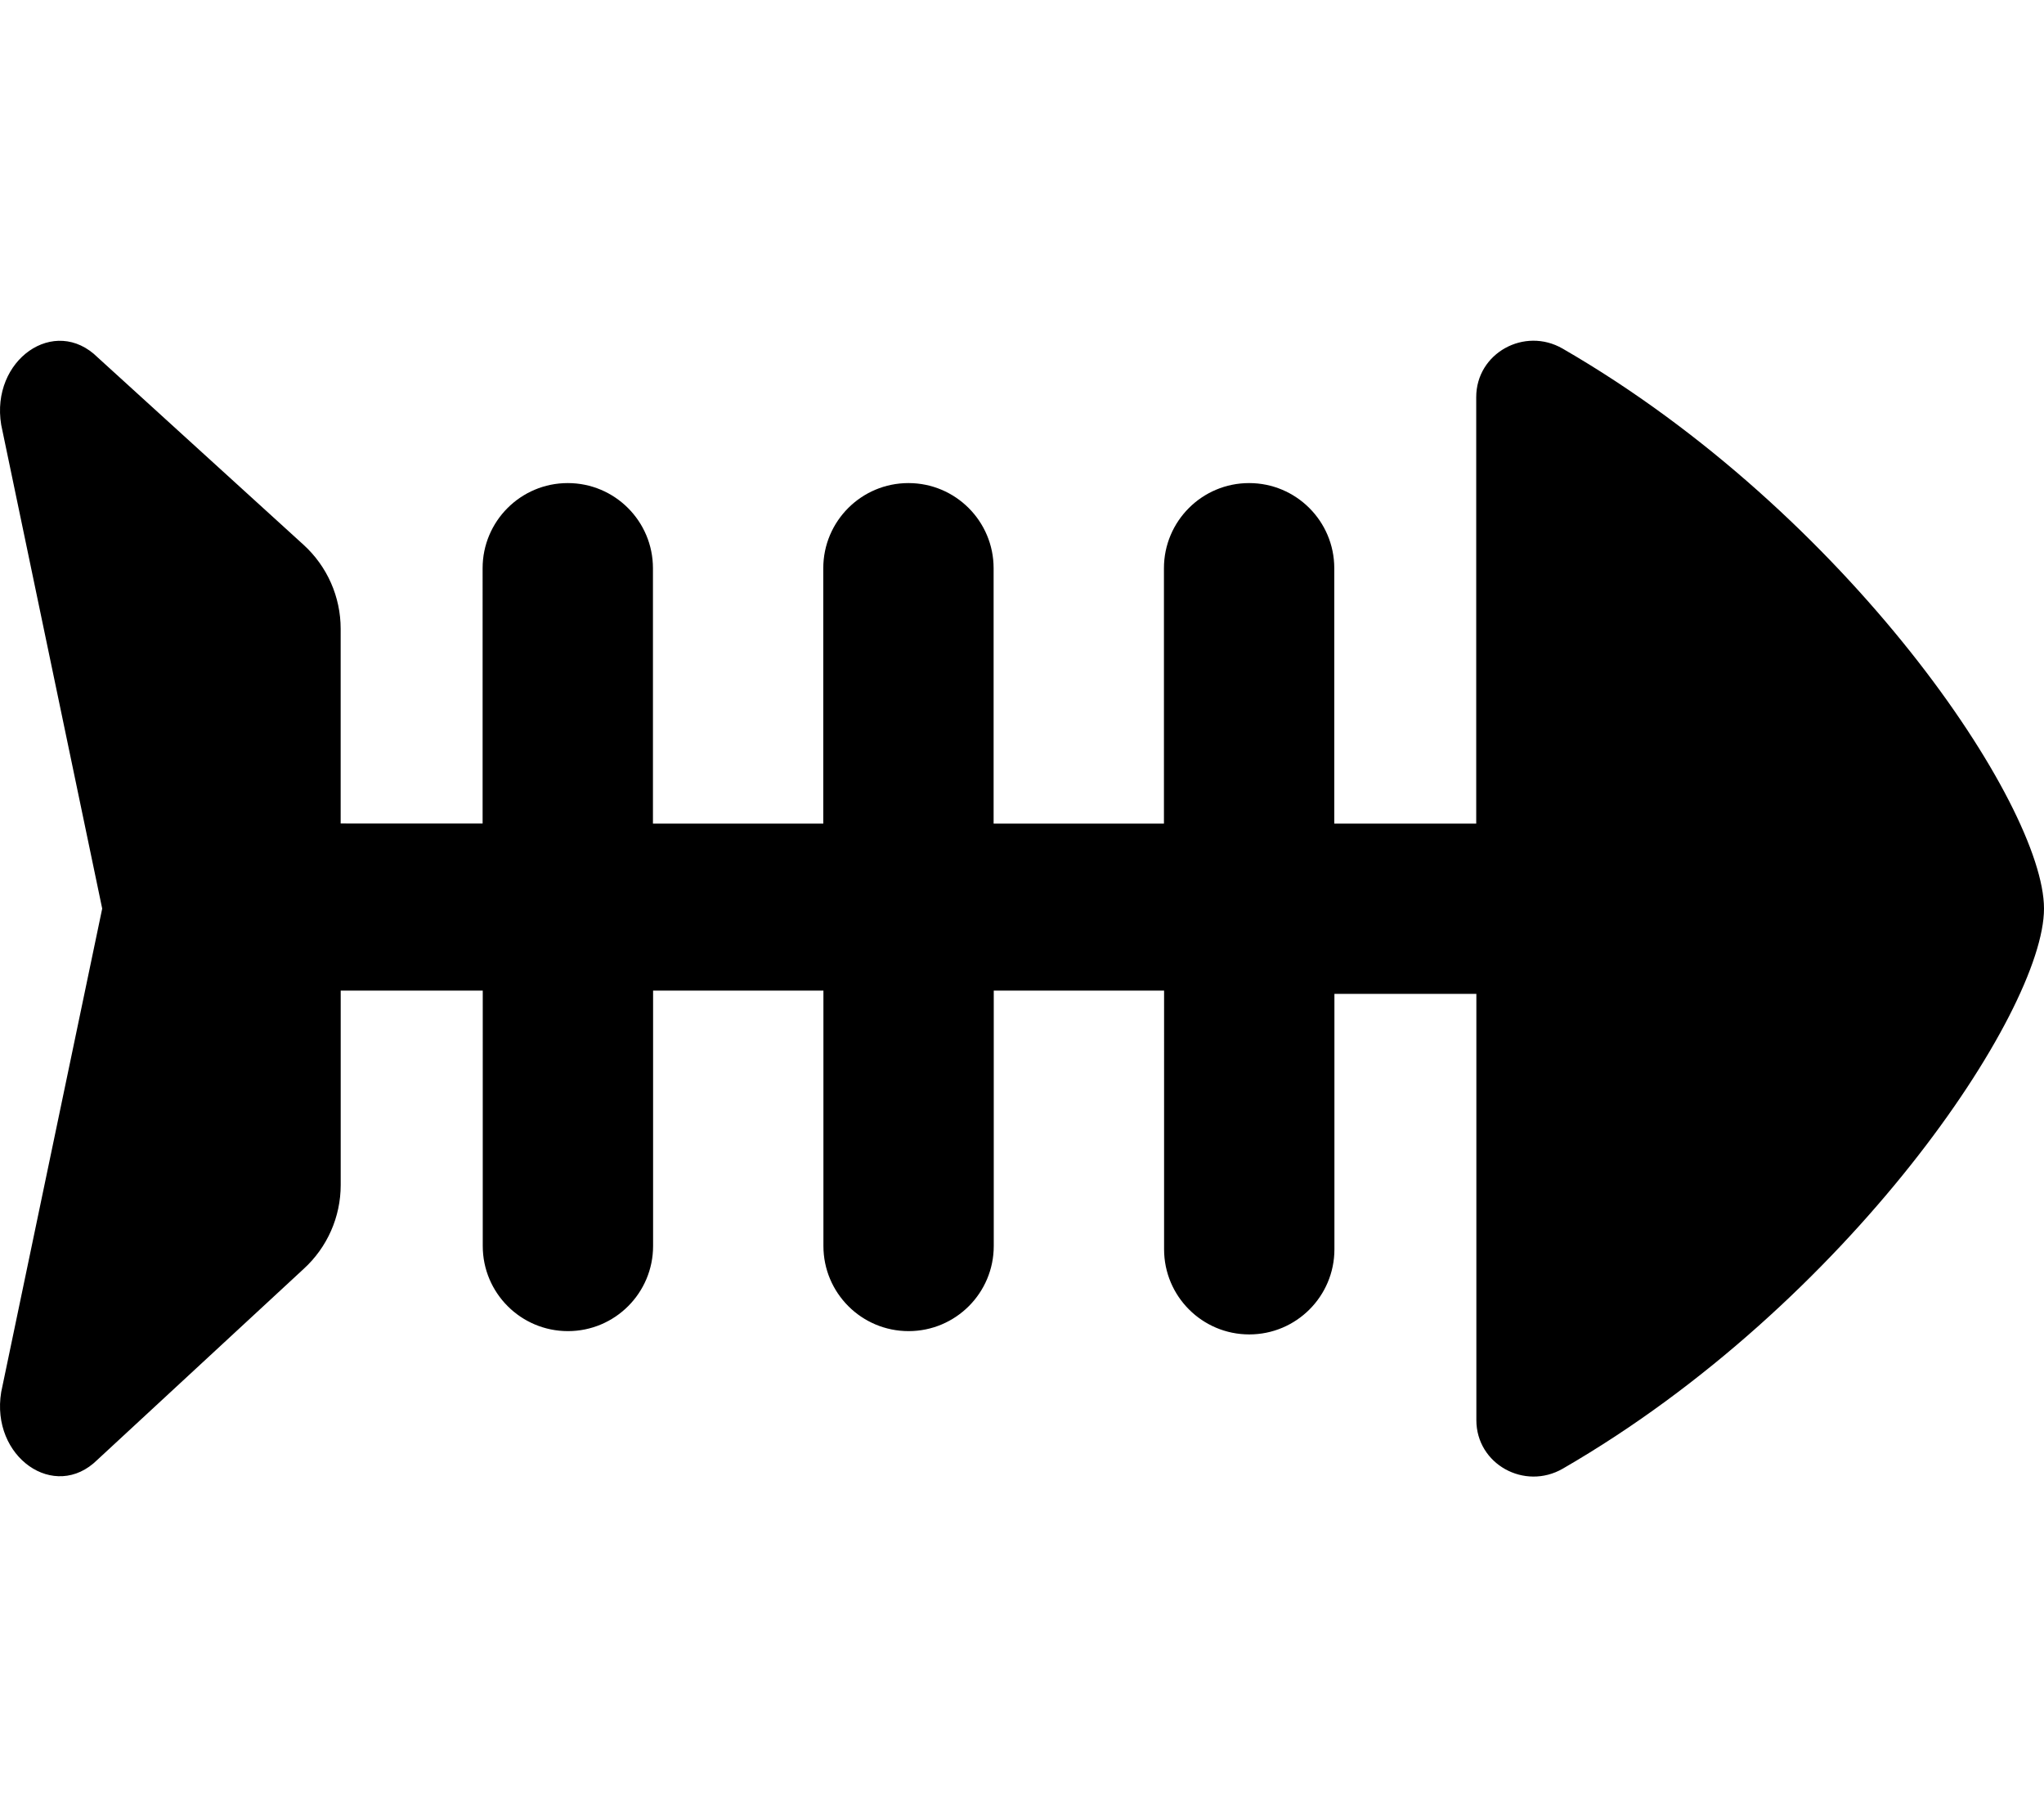 <svg xmlns="http://www.w3.org/2000/svg" viewBox="0 0 576 512"><!--! Font Awesome Pro 6.1.1 by @fontawesome - https://fontawesome.com License - https://fontawesome.com/license (Commercial License) Copyright 2022 Fonticons, Inc. --><path d="M576 256c0 29.08-55.17 111.3-135.6 157.8c-10.78 6.22-24.36-1.27-24.36-13.67l0-120.1h-40v71.96c0 13.25-10.75 23.99-24 23.99s-24-10.74-24-23.99V279.1h-48v71.96c0 13.25-10.75 23.99-24 23.99s-24-10.74-24-23.99V279.1h-48v71.96c0 13.25-10.75 23.99-24 23.99s-24-10.74-24-23.99V279.1L96.01 279.1v54.78c0 9.003-3.793 17.59-10.45 23.65L27.45 411.3c-12.04 11.92-30.15-.812-27.11-19.09L28.8 256L.338 119.7c-3.037-18.28 15.08-31.01 27.23-18.96L85.54 153.5c6.664 6.064 10.46 14.66 10.46 23.67v54.85l40 .013V160.1c0-13.25 10.75-23.99 24-23.99s24 10.74 24 23.99v71.96h48V160.1c0-13.25 10.75-23.99 24-23.99s24 10.74 24 23.99v71.96h48V160.1c0-13.25 10.75-23.99 24-23.99s24 10.74 24 23.99v71.96h40L416 111.9c0-12.4 13.59-19.89 24.36-13.67C520.8 144.7 576 226.9 576 256z"/></svg>